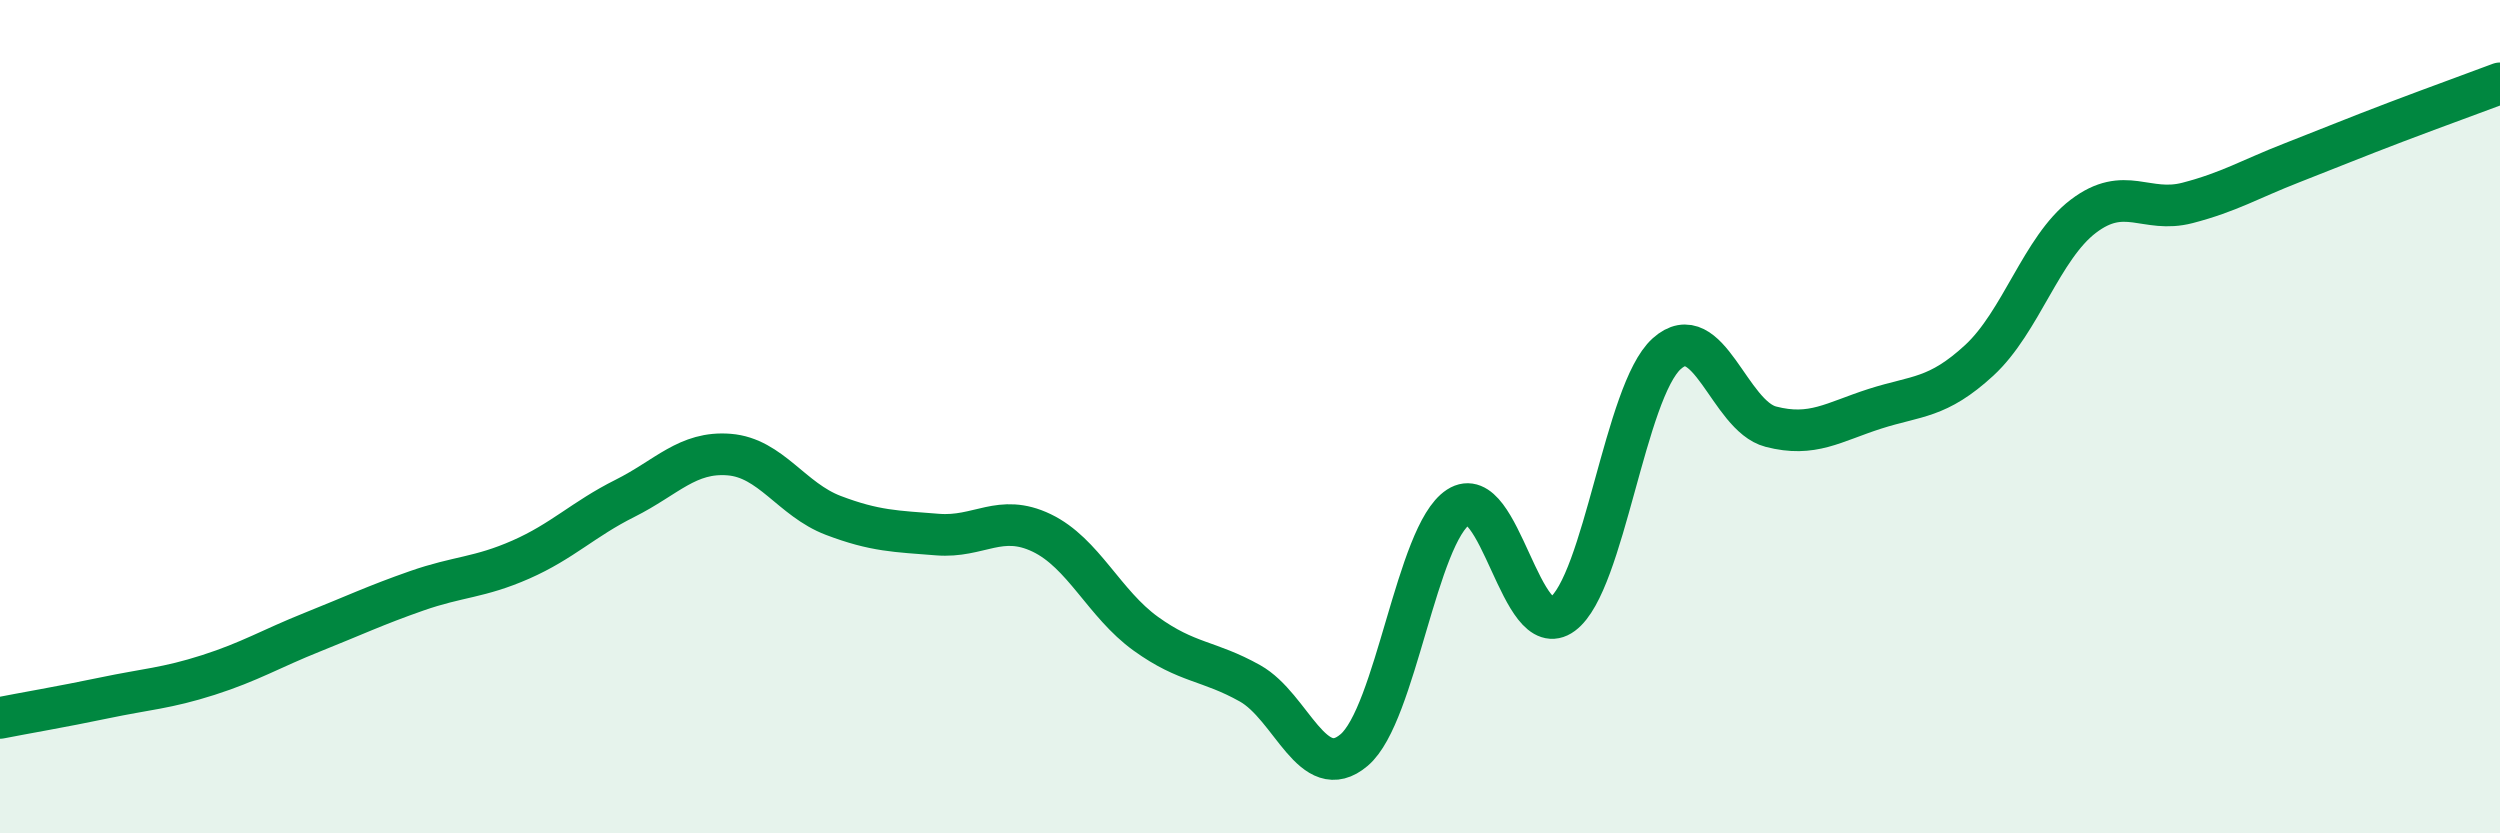 
    <svg width="60" height="20" viewBox="0 0 60 20" xmlns="http://www.w3.org/2000/svg">
      <path
        d="M 0,17.23 C 0.5,17.13 1.5,16.96 2.5,16.75 C 3.5,16.54 4,16.52 5,16.2 C 6,15.88 6.5,15.57 7.5,15.17 C 8.5,14.77 9,14.53 10,14.18 C 11,13.83 11.5,13.87 12.5,13.43 C 13.5,12.99 14,12.46 15,11.96 C 16,11.46 16.5,10.83 17.5,10.91 C 18.5,10.99 19,11.99 20,12.37 C 21,12.75 21.5,12.75 22.5,12.83 C 23.5,12.91 24,12.31 25,12.79 C 26,13.27 26.5,14.49 27.5,15.21 C 28.5,15.93 29,15.84 30,16.4 C 31,16.96 31.5,18.85 32.5,18 C 33.5,17.15 34,12.82 35,12.17 C 36,11.52 36.5,15.48 37.5,14.74 C 38.5,14 39,9.39 40,8.49 C 41,7.59 41.5,9.98 42.5,10.24 C 43.5,10.5 44,10.13 45,9.81 C 46,9.49 46.5,9.57 47.5,8.65 C 48.5,7.73 49,5.95 50,5.19 C 51,4.43 51.5,5.13 52.5,4.87 C 53.5,4.61 54,4.3 55,3.91 C 56,3.52 56.5,3.31 57.5,2.93 C 58.5,2.55 59.5,2.19 60,2L60 20L0 20Z"
        fill="#008740"
        opacity="0.1"
        stroke-linecap="round"
        stroke-linejoin="round"
      />
      <path
        d="M 0,17.23 C 0.5,17.13 1.5,16.96 2.5,16.75 C 3.5,16.54 4,16.52 5,16.2 C 6,15.88 6.5,15.57 7.5,15.17 C 8.5,14.77 9,14.53 10,14.18 C 11,13.83 11.5,13.87 12.5,13.43 C 13.5,12.99 14,12.46 15,11.96 C 16,11.46 16.5,10.83 17.5,10.91 C 18.5,10.99 19,11.99 20,12.37 C 21,12.75 21.5,12.75 22.5,12.83 C 23.5,12.91 24,12.31 25,12.79 C 26,13.27 26.5,14.49 27.5,15.21 C 28.5,15.93 29,15.84 30,16.4 C 31,16.96 31.5,18.85 32.5,18 C 33.5,17.15 34,12.82 35,12.17 C 36,11.52 36.5,15.48 37.5,14.74 C 38.5,14 39,9.39 40,8.49 C 41,7.59 41.5,9.98 42.5,10.24 C 43.5,10.5 44,10.13 45,9.81 C 46,9.49 46.5,9.57 47.5,8.65 C 48.5,7.73 49,5.95 50,5.19 C 51,4.43 51.5,5.13 52.5,4.87 C 53.5,4.61 54,4.3 55,3.91 C 56,3.52 56.5,3.31 57.5,2.93 C 58.5,2.55 59.5,2.19 60,2"
        stroke="#008740"
        stroke-width="1"
        fill="none"
        stroke-linecap="round"
        stroke-linejoin="round"
      />
    </svg>
  